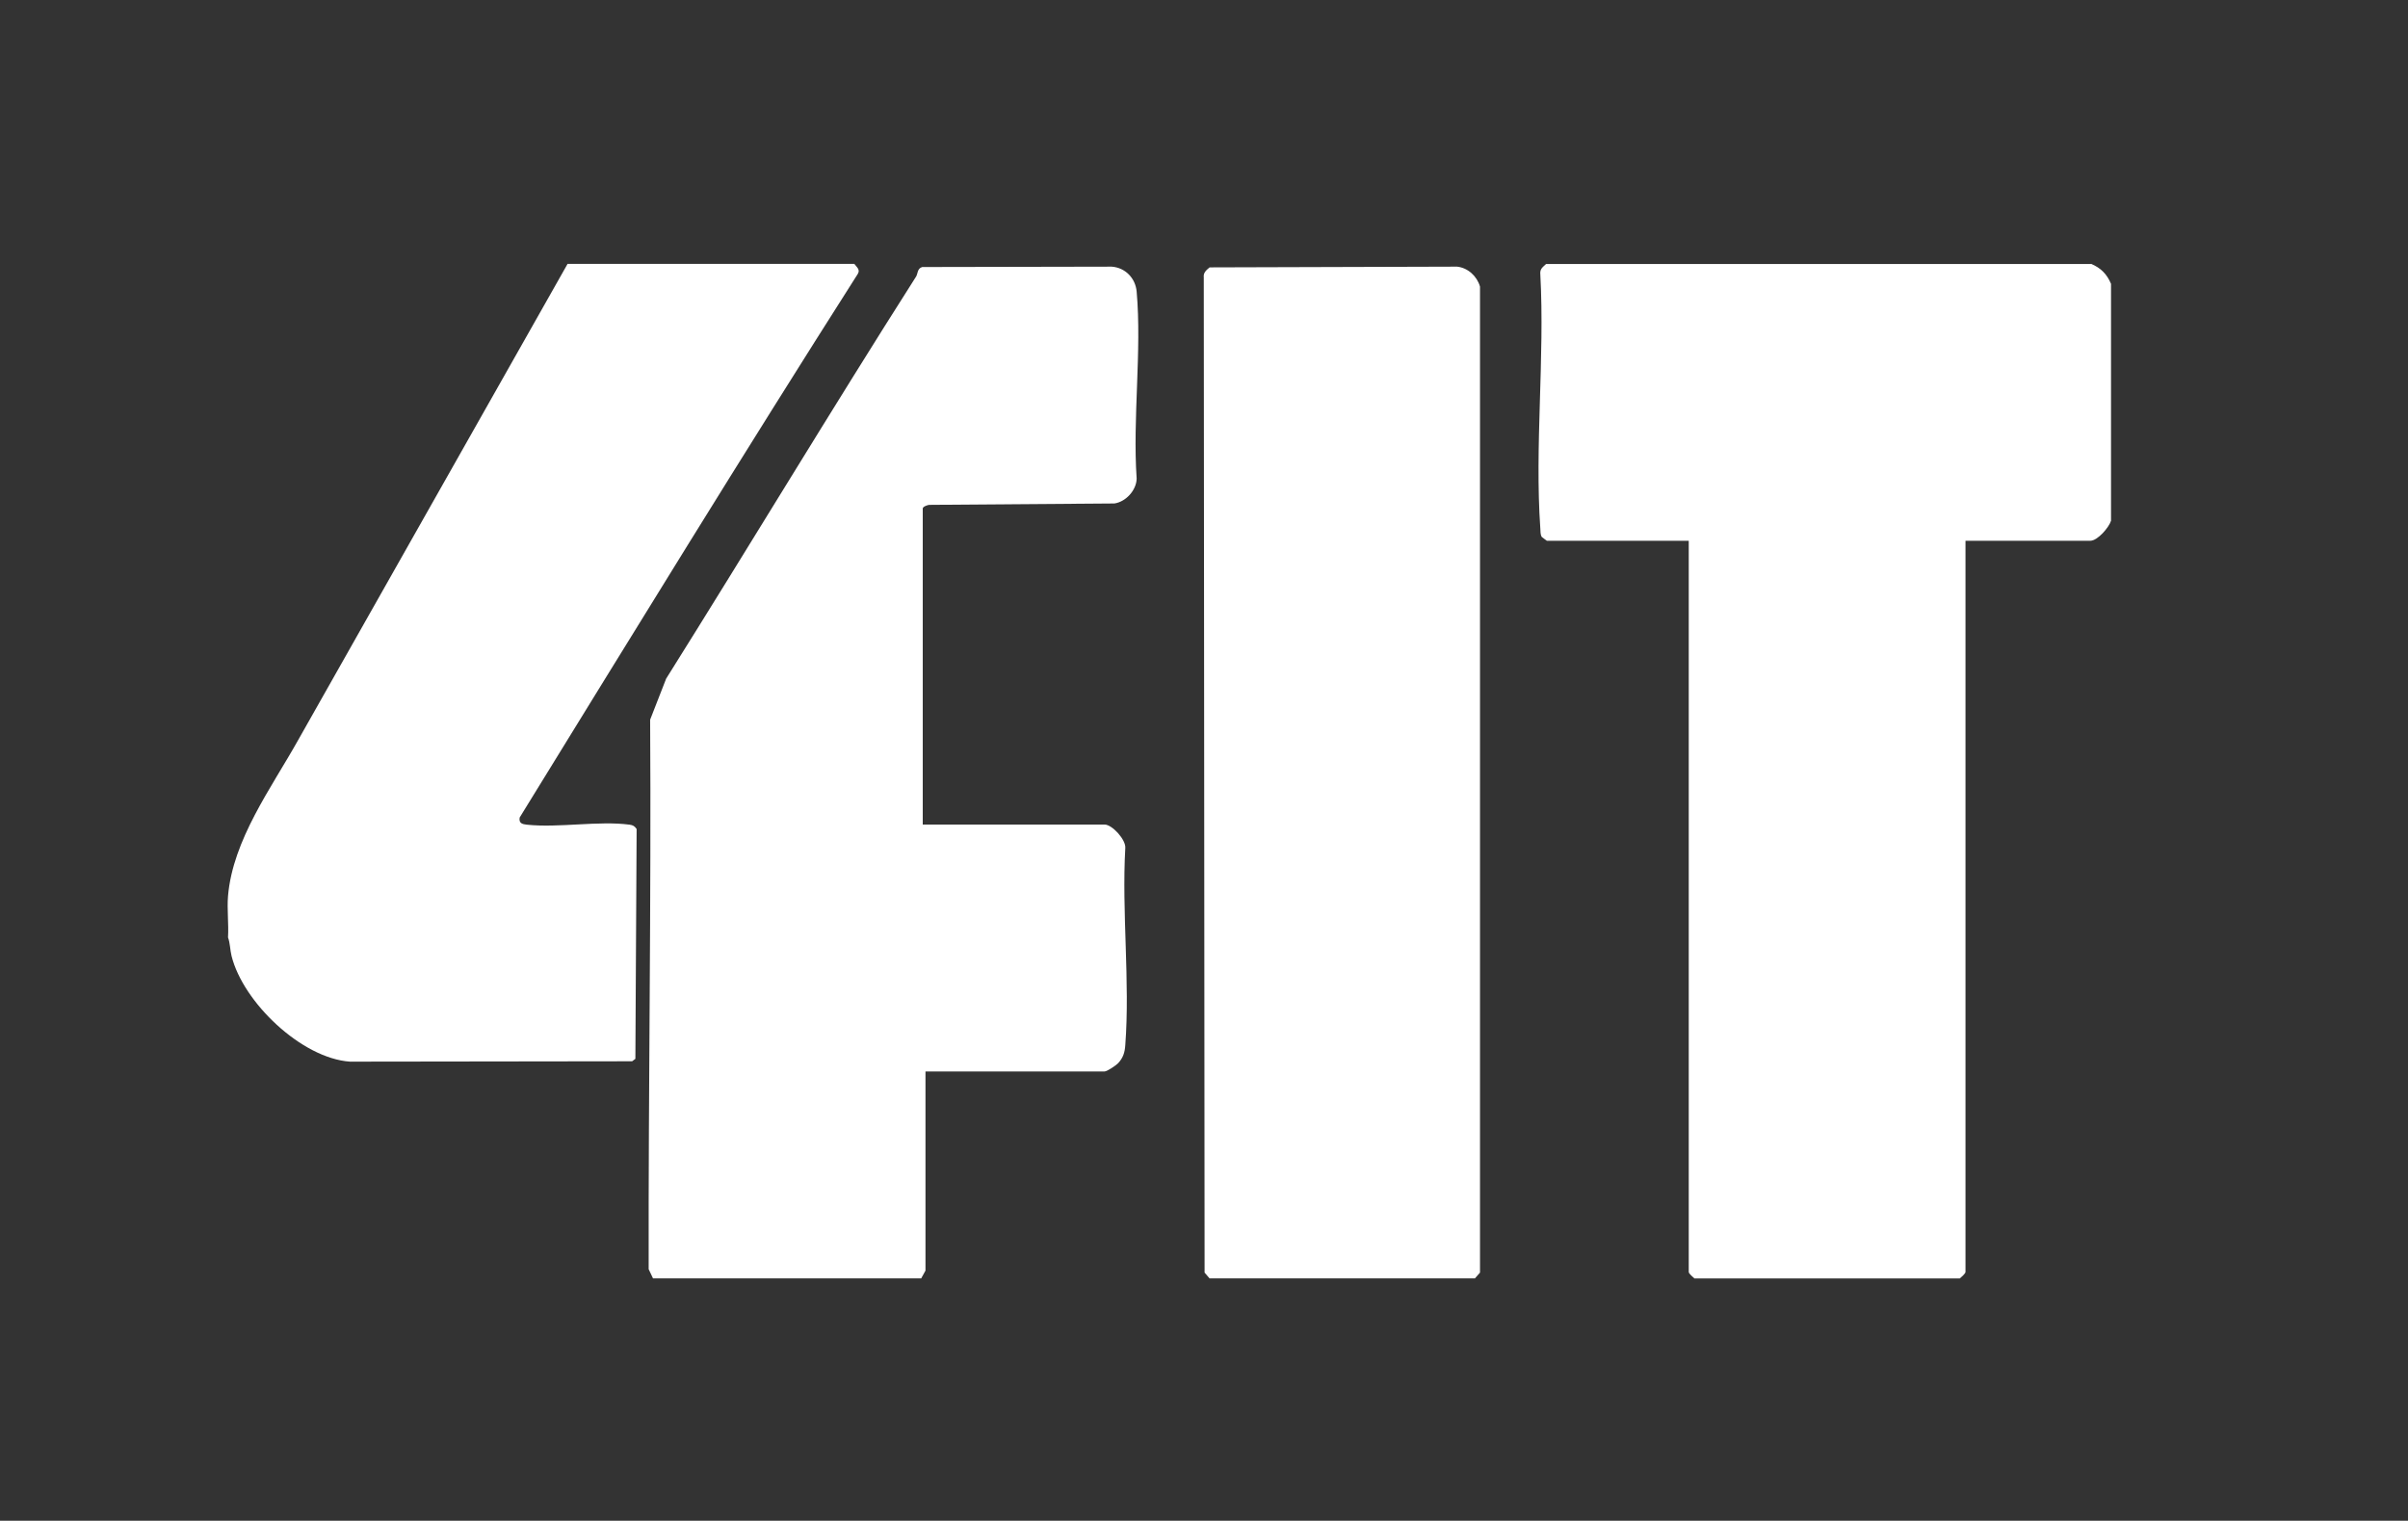 <?xml version="1.0" encoding="UTF-8"?>
<svg id="Camada_1" xmlns="http://www.w3.org/2000/svg" version="1.1" viewBox="0 0 326.12 205.94">
  <rect x="0" y="0" width="326.12" height="205.94" fill="#333333" stroke="none"/>
  <!-- Generator: Adobe Illustrator 29.5.1, SVG Export Plug-In . SVG Version: 2.1.0 Build 141)  -->
  <defs>
    <style>
      .st0 {
        fill: #fff;
      }
    </style>
  </defs>
  <path class="st0" d="M283.2,35.73c1.32.56,2.14,1.38,2.7,2.71v32.08c-.28.91-1.82,2.71-2.8,2.71h-16.91v99.03c0,.21-.58.7-.77.87h-35.94c-.2-.17-.77-.66-.77-.87v-99.03h-19.22s-.66-.48-.69-.52c-.2-.34-.16-.74-.19-1.11-.78-11.14.61-23.18,0-34.41-.08-.79.3-.98.78-1.44h73.8Z"/>
  <path class="st0" d="M125.83,68.37c-.26.03-.86.25-.86.49v42.8h24.63c1.02,0,2.91,2.07,2.8,3.19-.49,8.69.65,18.07,0,26.68-.07,1-.28,1.7-.97,2.45-.28.3-1.5,1.12-1.84,1.12h-24.25v26.97s-.58,1.05-.58,1.05h-36.32l-.59-1.24c-.05-24.82.36-49.59.2-74.42l2.17-5.56c11.36-18.1,22.37-36.43,33.85-54.45.24-.38.14-1.09.83-1.29l25.66-.05c1.84.13,3.22,1.56,3.38,3.38.71,8.06-.56,17.16,0,25.33-.04,1.58-1.47,3.14-3.02,3.36"/>
  <path class="st0" d="M163.81,173.12l-.67-.78-.11-134.79c-.08-.63.36-.98.79-1.34l33.52-.1c1.47.16,2.69,1.29,3.1,2.7v133.53s-.69.78-.69.78h-35.94Z"/>
  <path class="st0" d="M76.87,35.73h38.83c.3.44.83.75.48,1.35-15.53,24.38-30.64,49.02-45.8,73.63-.13.77.33.9.97.97,4.3.46,9.72-.56,13.92,0,.46.06.69.2.95.59l-.17,31.12-.44.33-38.22.05c-6.56-.46-14.47-8.04-16.03-14.31-.21-.84-.19-1.73-.48-2.51.11-1.82-.15-3.81,0-5.6.65-7.64,5.87-14.64,9.5-21.13"/>
</svg>